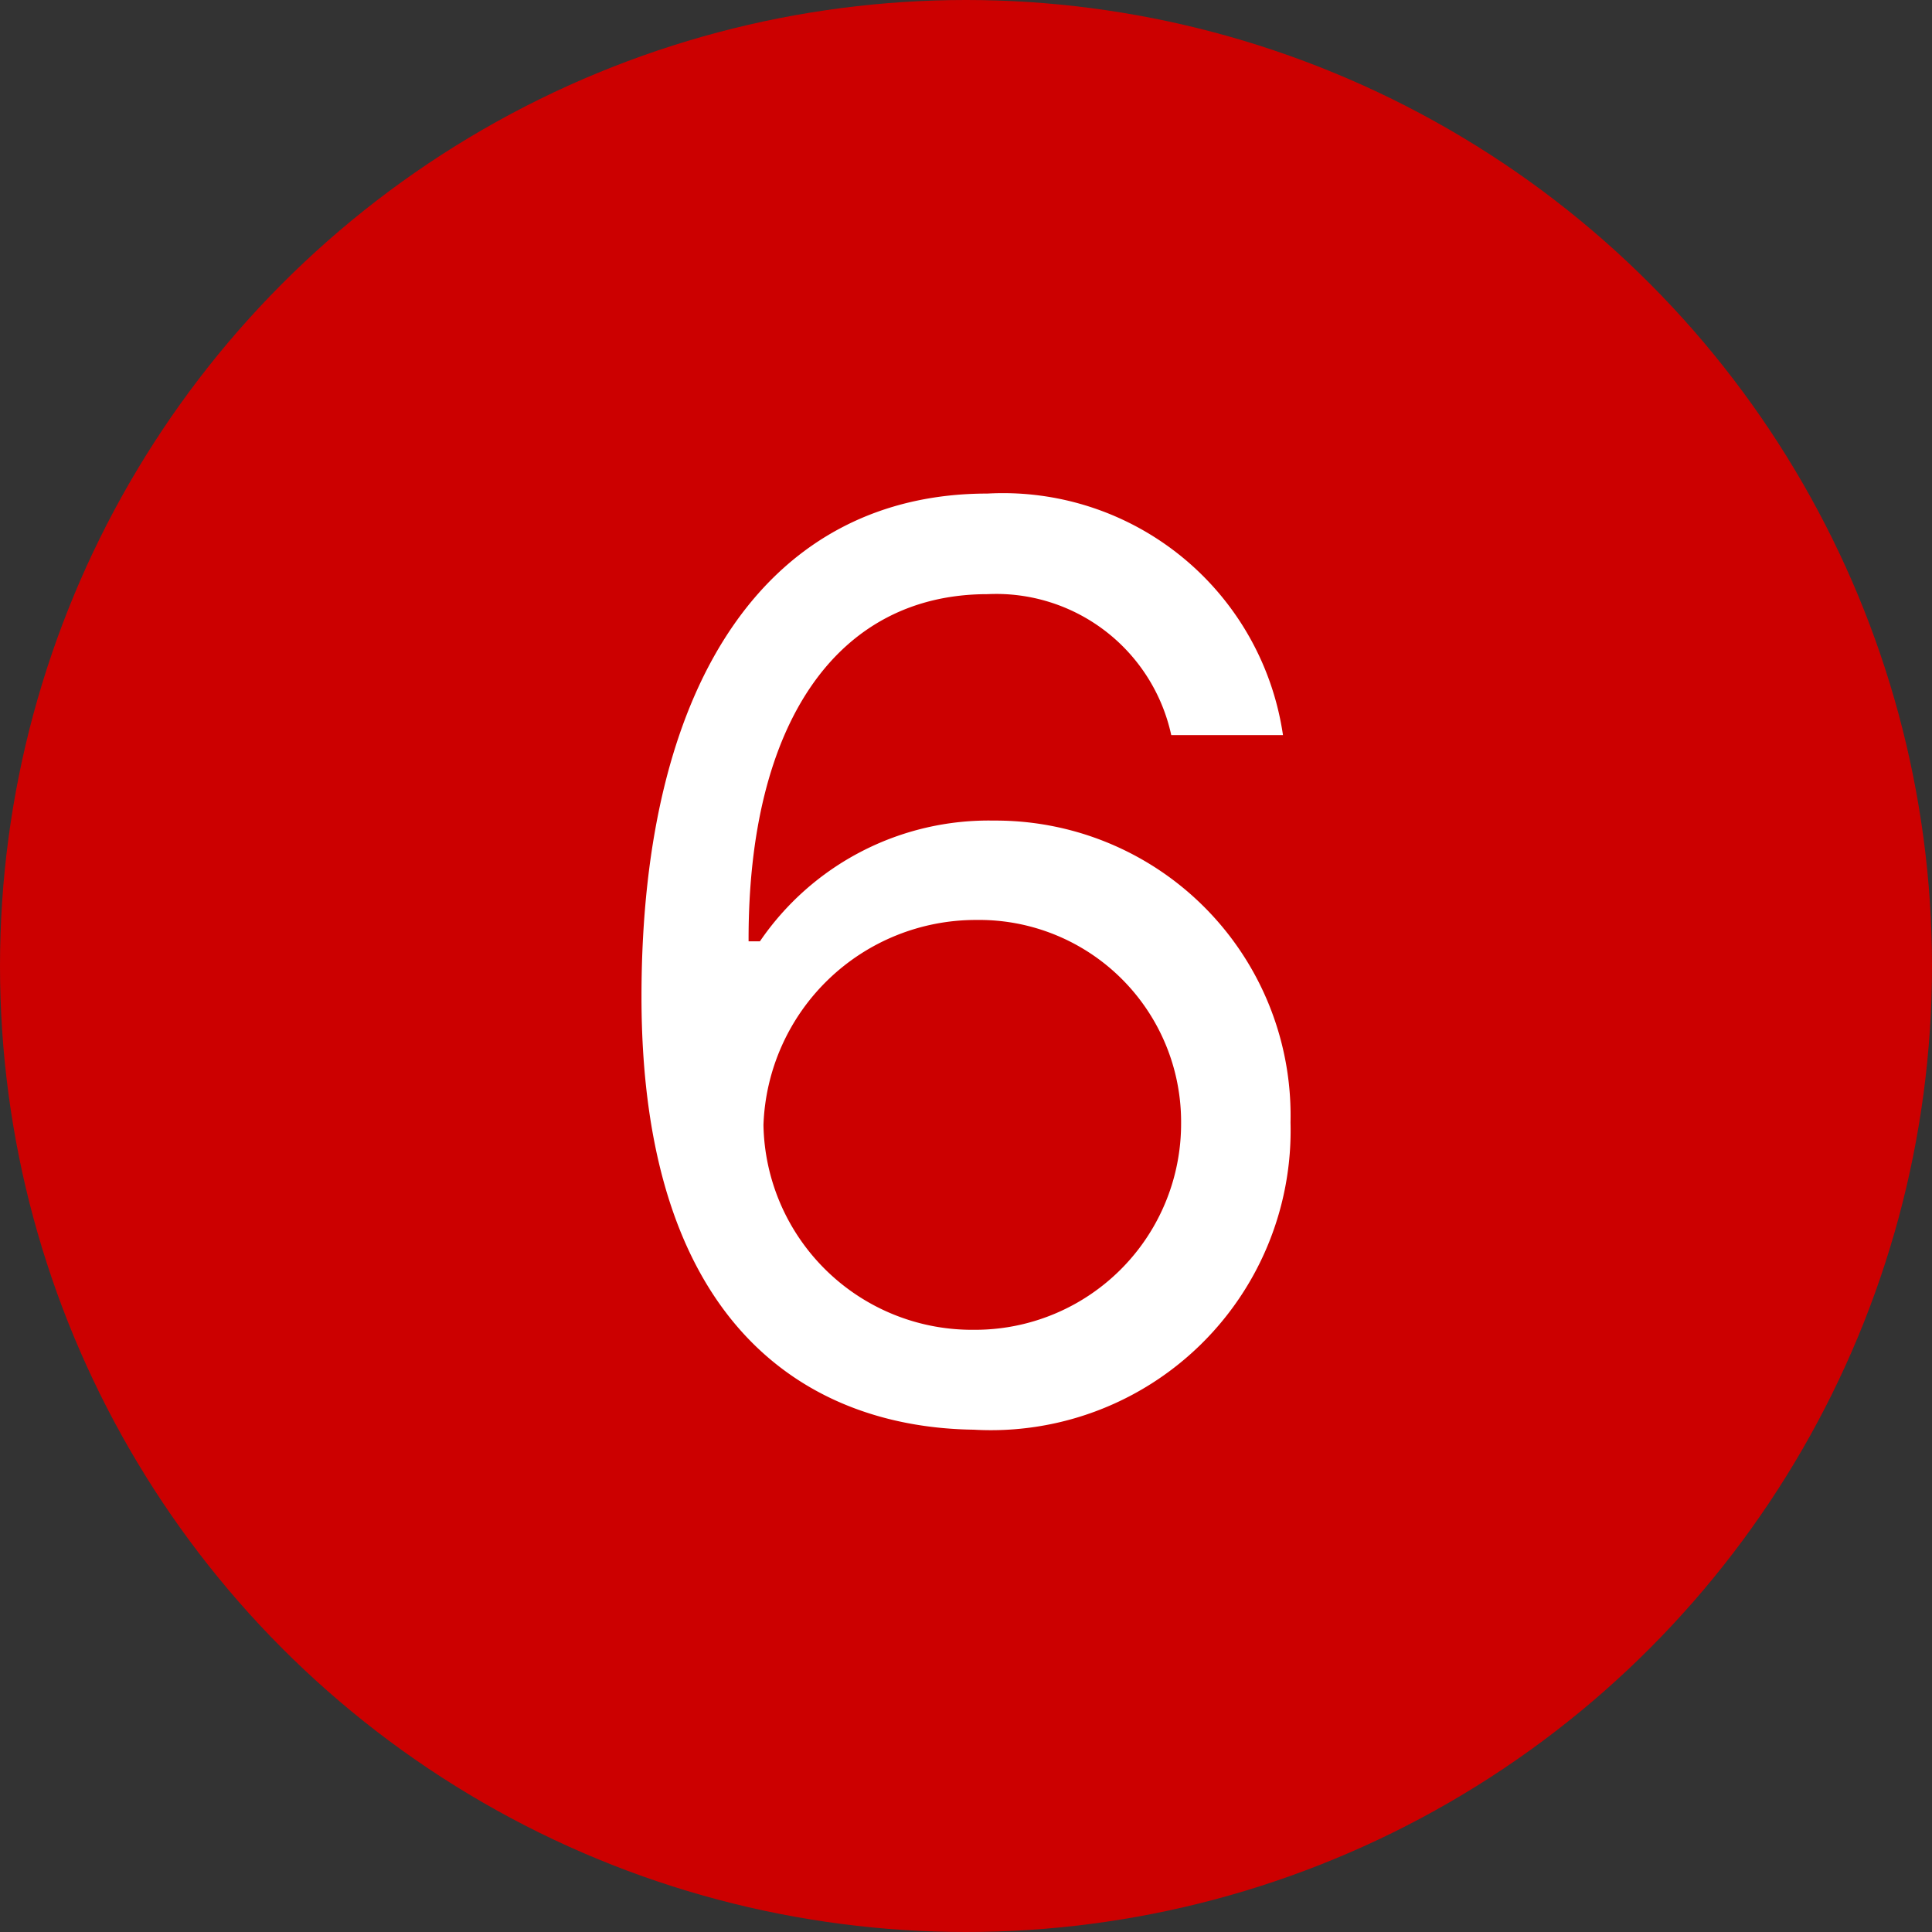 <svg xmlns="http://www.w3.org/2000/svg" width="30" height="30" viewBox="0 0 30 30">
  <rect x="0" y="0" width="30" height="30" fill="#333333" stroke="none"/>
  <g id="icon_num06" transform="translate(-4601 14980)">
    <circle id="타원_18" data-name="타원 18" cx="15" cy="15" r="15" transform="translate(4601 -14980)" fill="#c00"/>
    <path id="패스_2444" data-name="패스 2444" d="M.117.2A4.653,4.653,0,0,0,5.039-4.57,4.58,4.58,0,0,0,.43-9.258,4.3,4.3,0,0,0-3.2-7.383h-.176c-.01-3.408,1.387-5.391,3.711-5.391a2.781,2.781,0,0,1,2.852,2.188H4.922a4.394,4.394,0,0,0-4.59-3.75c-3.32,0-5.371,2.8-5.371,7.813C-5.039-1.289-2.334.166.117.2ZM-3.145-4.531a3.3,3.3,0,0,1,3.3-3.184A3.137,3.137,0,0,1,3.34-4.551a3.2,3.2,0,0,1-3.223,3.2A3.239,3.239,0,0,1-3.145-4.531Z" transform="translate(4616 -14958)" fill="#fff"/>
  </g>
</svg>
